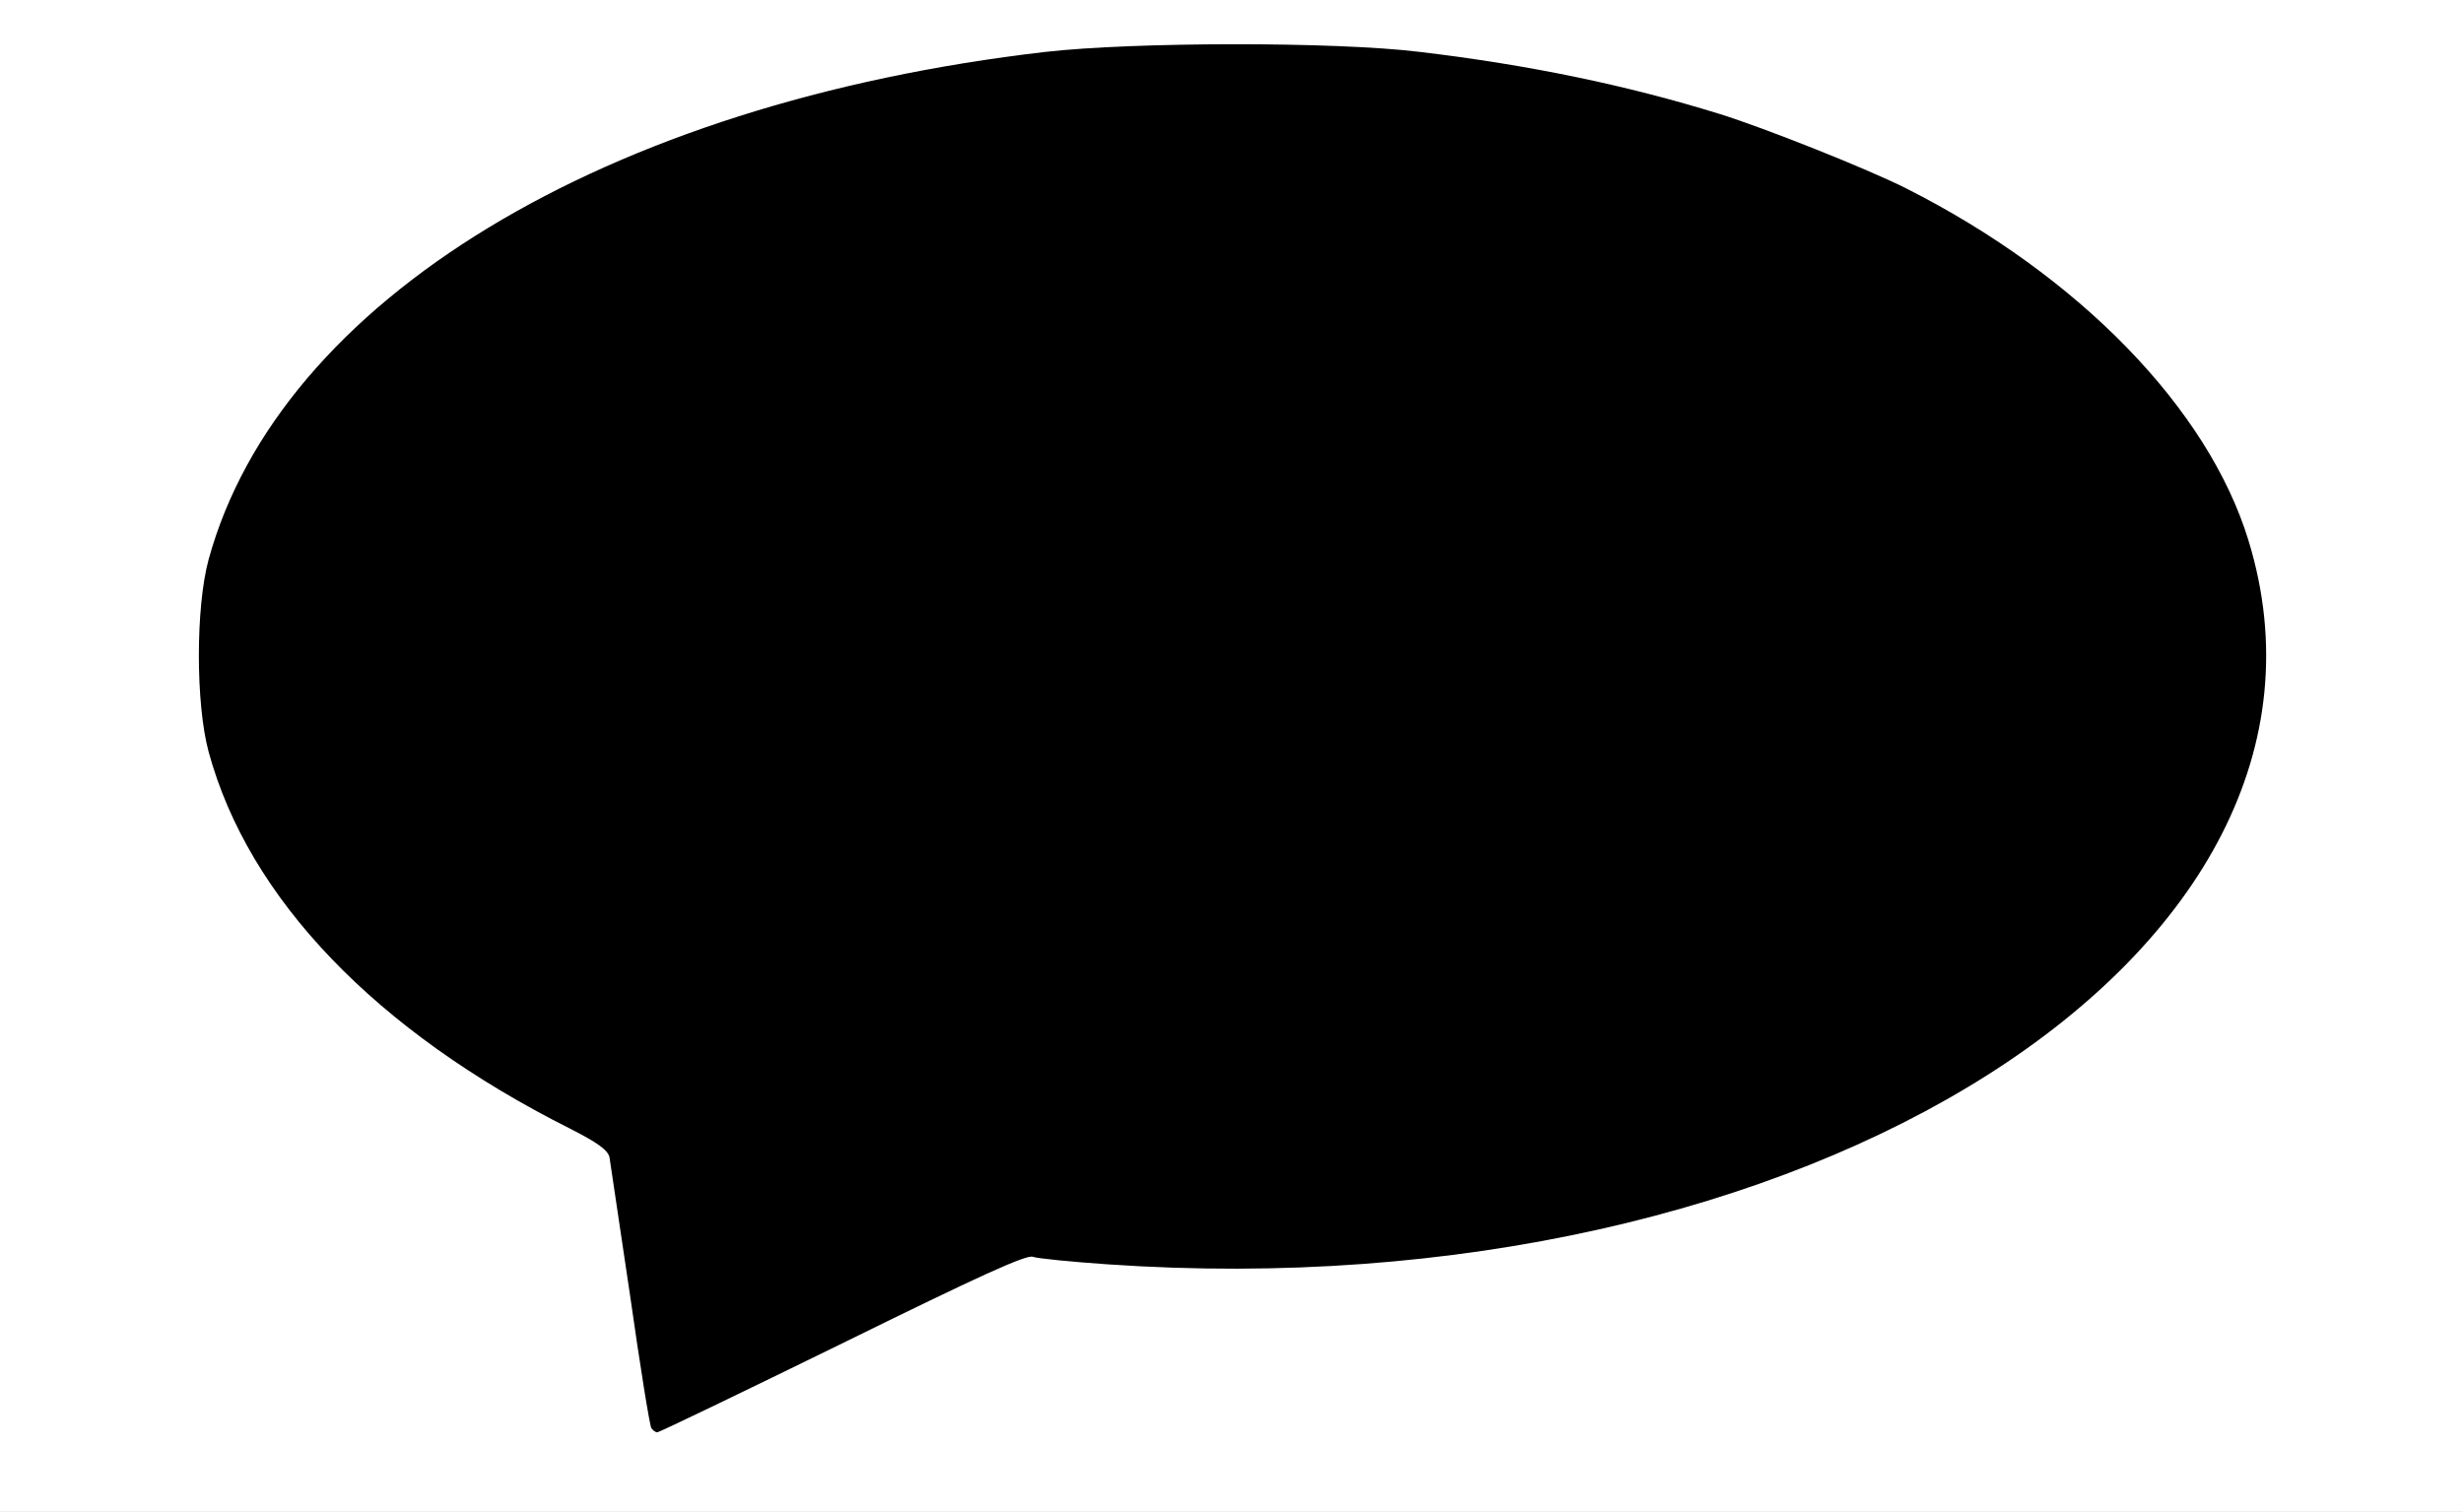 <!DOCTYPE svg PUBLIC "-//W3C//DTD SVG 20010904//EN" "http://www.w3.org/TR/2001/REC-SVG-20010904/DTD/svg10.dtd">
<svg version="1.0" xmlns="http://www.w3.org/2000/svg" width="588px" height="361px" viewBox="0 0 5880 3610" preserveAspectRatio="xMidYMid meet">
<rect x="0" y="0" width="5880" height="3610" fill="#808080" stroke="none"/>
<g id="layer1" fill="#ffffff" stroke="none">
 <path d="M0 1805 l0 -1805 2940 0 2940 0 0 1805 0 1805 -2940 0 -2940 0 0 -1805z m2006 1374 l429 -211 45 11 c115 28 493 38 730 21 786 -58 1456 -318 1845 -716 446 -455 443 -991 -9 -1446 -310 -314 -806 -545 -1400 -653 -253 -46 -402 -59 -701 -58 -302 0 -465 13 -715 59 -805 148 -1420 520 -1645 997 -69 145 -88 227 -88 382 0 158 20 242 92 390 136 282 405 526 792 720 65 33 90 51 94 68 2 12 23 150 45 307 42 294 49 340 55 340 1 0 196 -95 431 -211z"/>
 </g>
<g id="layer2" fill="#000000" stroke="none">
 <path d="M1555 3410 c-4 -6 -27 -149 -51 -318 -25 -169 -47 -317 -49 -329 -4 -17 -29 -35 -94 -68 -464 -233 -768 -550 -863 -900 -31 -115 -31 -345 0 -459 170 -619 946 -1090 1997 -1212 210 -24 692 -25 895 0 260 31 492 79 715 148 109 34 353 131 446 178 412 208 721 526 817 841 301 983 -1055 1843 -2723 1728 -87 -6 -168 -14 -179 -18 -15 -6 -127 45 -454 206 -239 117 -438 213 -443 213 -4 0 -11 -5 -14 -10z"/>
 </g>

</svg>